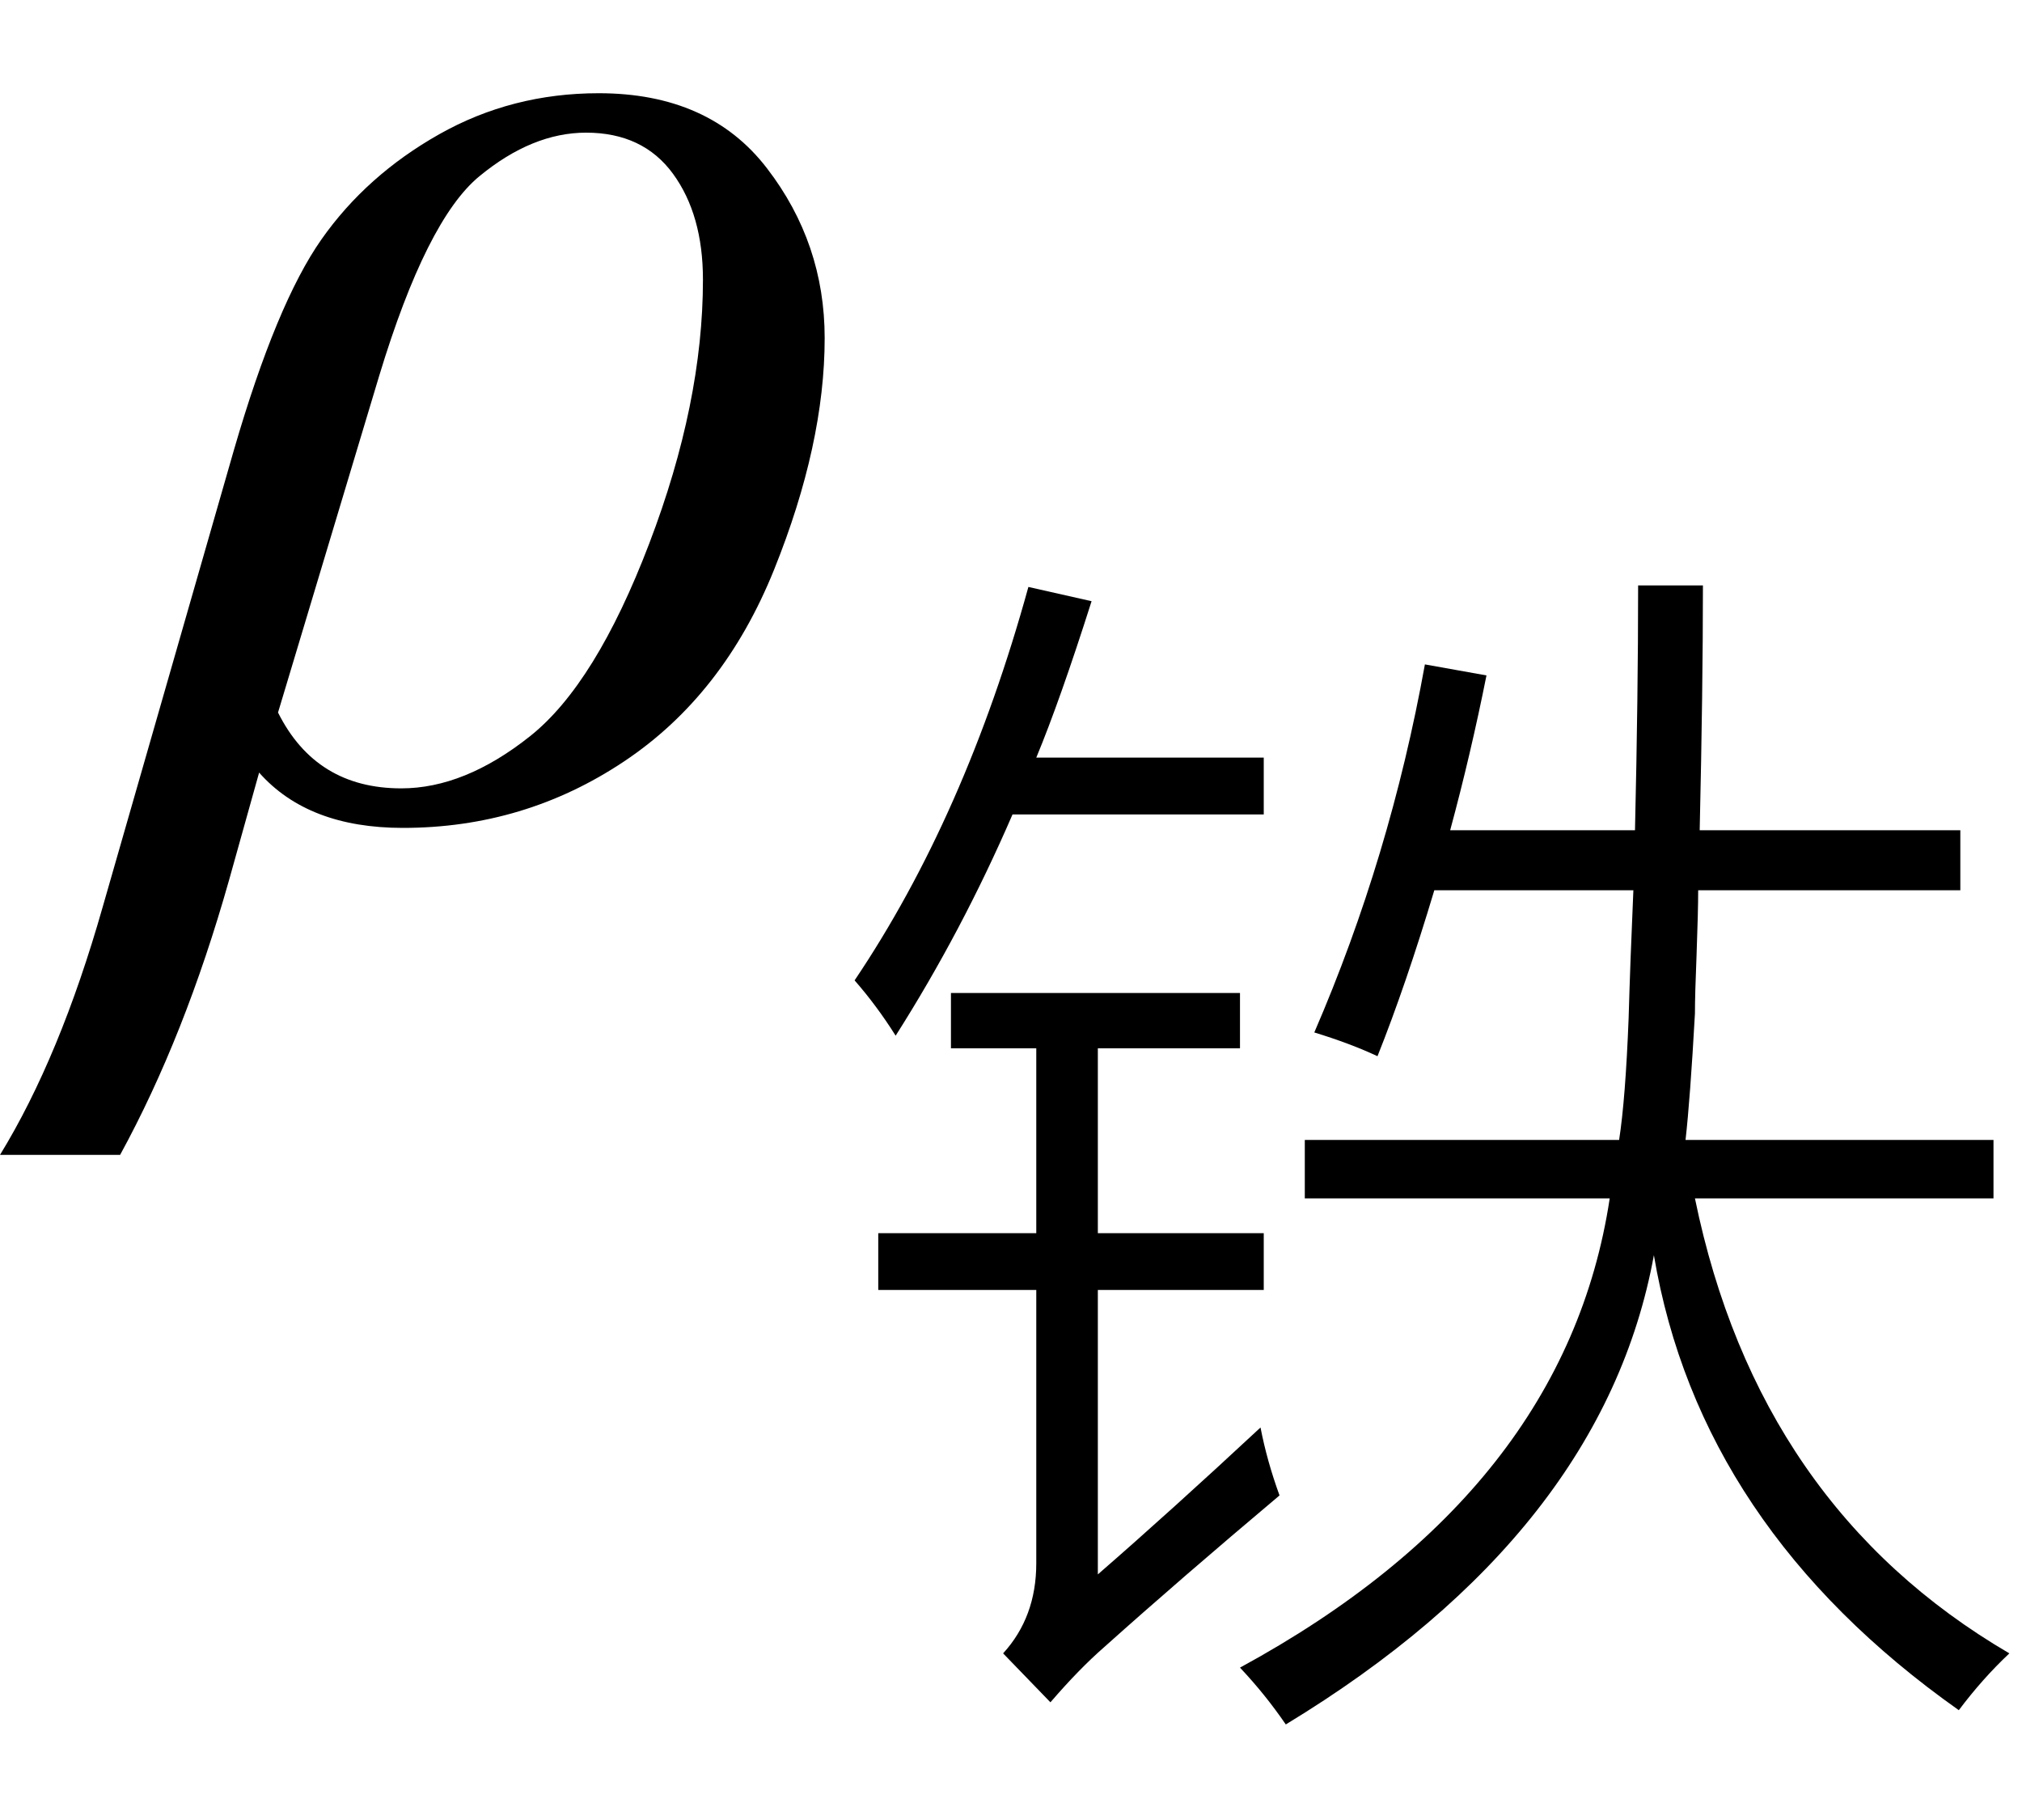 <svg xmlns="http://www.w3.org/2000/svg" xmlns:xlink="http://www.w3.org/1999/xlink" stroke-dasharray="none" shape-rendering="auto" font-family="'Dialog'" width="20" text-rendering="auto" fill-opacity="1" contentScriptType="text/ecmascript" color-interpolation="auto" color-rendering="auto" preserveAspectRatio="xMidYMid meet" font-size="12" fill="black" stroke="black" image-rendering="auto" stroke-miterlimit="10" zoomAndPan="magnify" version="1.0" stroke-linecap="square" stroke-linejoin="miter" contentStyleType="text/css" font-style="normal" height="18" stroke-width="1" stroke-dashoffset="0" font-weight="normal" stroke-opacity="1"><defs id="genericDefs"/><g><g text-rendering="optimizeLegibility" transform="translate(1.141,8)" color-rendering="optimizeQuality" color-interpolation="linearRGB" image-rendering="optimizeQuality"><path d="M1.422 -0.359 L1.125 0.703 Q0.688 2.25 0.047 3.422 L-1.141 3.422 Q-0.547 2.453 -0.125 0.969 L1.172 -3.547 Q1.594 -5 2.039 -5.633 Q2.484 -6.266 3.203 -6.672 Q3.922 -7.078 4.781 -7.078 Q5.875 -7.078 6.445 -6.336 Q7.016 -5.594 7.016 -4.656 Q7.016 -3.609 6.516 -2.367 Q6.016 -1.125 5.031 -0.469 Q4.047 0.188 2.844 0.188 Q1.906 0.188 1.422 -0.359 ZM1.609 -0.953 Q1.984 -0.203 2.828 -0.203 Q3.453 -0.203 4.102 -0.719 Q4.75 -1.234 5.281 -2.625 Q5.812 -4.016 5.812 -5.234 Q5.812 -5.875 5.516 -6.281 Q5.219 -6.688 4.656 -6.688 Q4.125 -6.688 3.602 -6.258 Q3.078 -5.828 2.609 -4.281 L1.609 -0.953 Z" stroke="none"/></g><g text-rendering="optimizeLegibility" transform="translate(8.156,15.602)" color-rendering="optimizeQuality" color-interpolation="linearRGB" image-rendering="optimizeQuality"><path d="M8.047 -9.812 L8.688 -9.812 Q8.688 -8.797 8.656 -7.391 L11.234 -7.391 L11.234 -6.797 L8.641 -6.797 Q8.641 -6.594 8.625 -6.156 Q8.609 -5.766 8.609 -5.578 Q8.562 -4.734 8.516 -4.328 L11.562 -4.328 L11.562 -3.75 L8.609 -3.75 Q9.234 -0.703 11.719 0.75 Q11.453 1 11.219 1.312 Q8.656 -0.5 8.203 -3.188 Q7.703 -0.453 4.562 1.453 Q4.359 1.156 4.109 0.891 Q7.328 -0.859 7.766 -3.75 L4.75 -3.75 L4.75 -4.328 L7.859 -4.328 Q7.922 -4.734 7.953 -5.531 Q7.969 -6.094 8 -6.797 L6.031 -6.797 Q5.75 -5.859 5.469 -5.156 Q5.203 -5.281 4.844 -5.391 Q5.594 -7.125 5.938 -9.031 L6.547 -8.922 Q6.391 -8.141 6.188 -7.391 L8.016 -7.391 Q8.047 -8.719 8.047 -9.812 ZM0.531 -3.406 L2.094 -3.406 L2.094 -5.234 L1.25 -5.234 L1.25 -5.781 L4.109 -5.781 L4.109 -5.234 L2.703 -5.234 L2.703 -3.406 L4.344 -3.406 L4.344 -2.844 L2.703 -2.844 L2.703 -0.031 Q3.422 -0.656 4.312 -1.484 Q4.375 -1.156 4.5 -0.812 Q3.516 0.016 2.766 0.688 Q2.516 0.906 2.234 1.234 L1.766 0.75 Q2.094 0.391 2.094 -0.141 L2.094 -2.844 L0.531 -2.844 L0.531 -3.406 ZM0.703 -5.359 Q0.516 -5.656 0.297 -5.906 Q1.391 -7.531 2.016 -9.797 L2.641 -9.656 Q2.328 -8.672 2.094 -8.109 L4.344 -8.109 L4.344 -7.547 L1.859 -7.547 Q1.359 -6.391 0.703 -5.359 Z" stroke="none"/></g></g></svg>